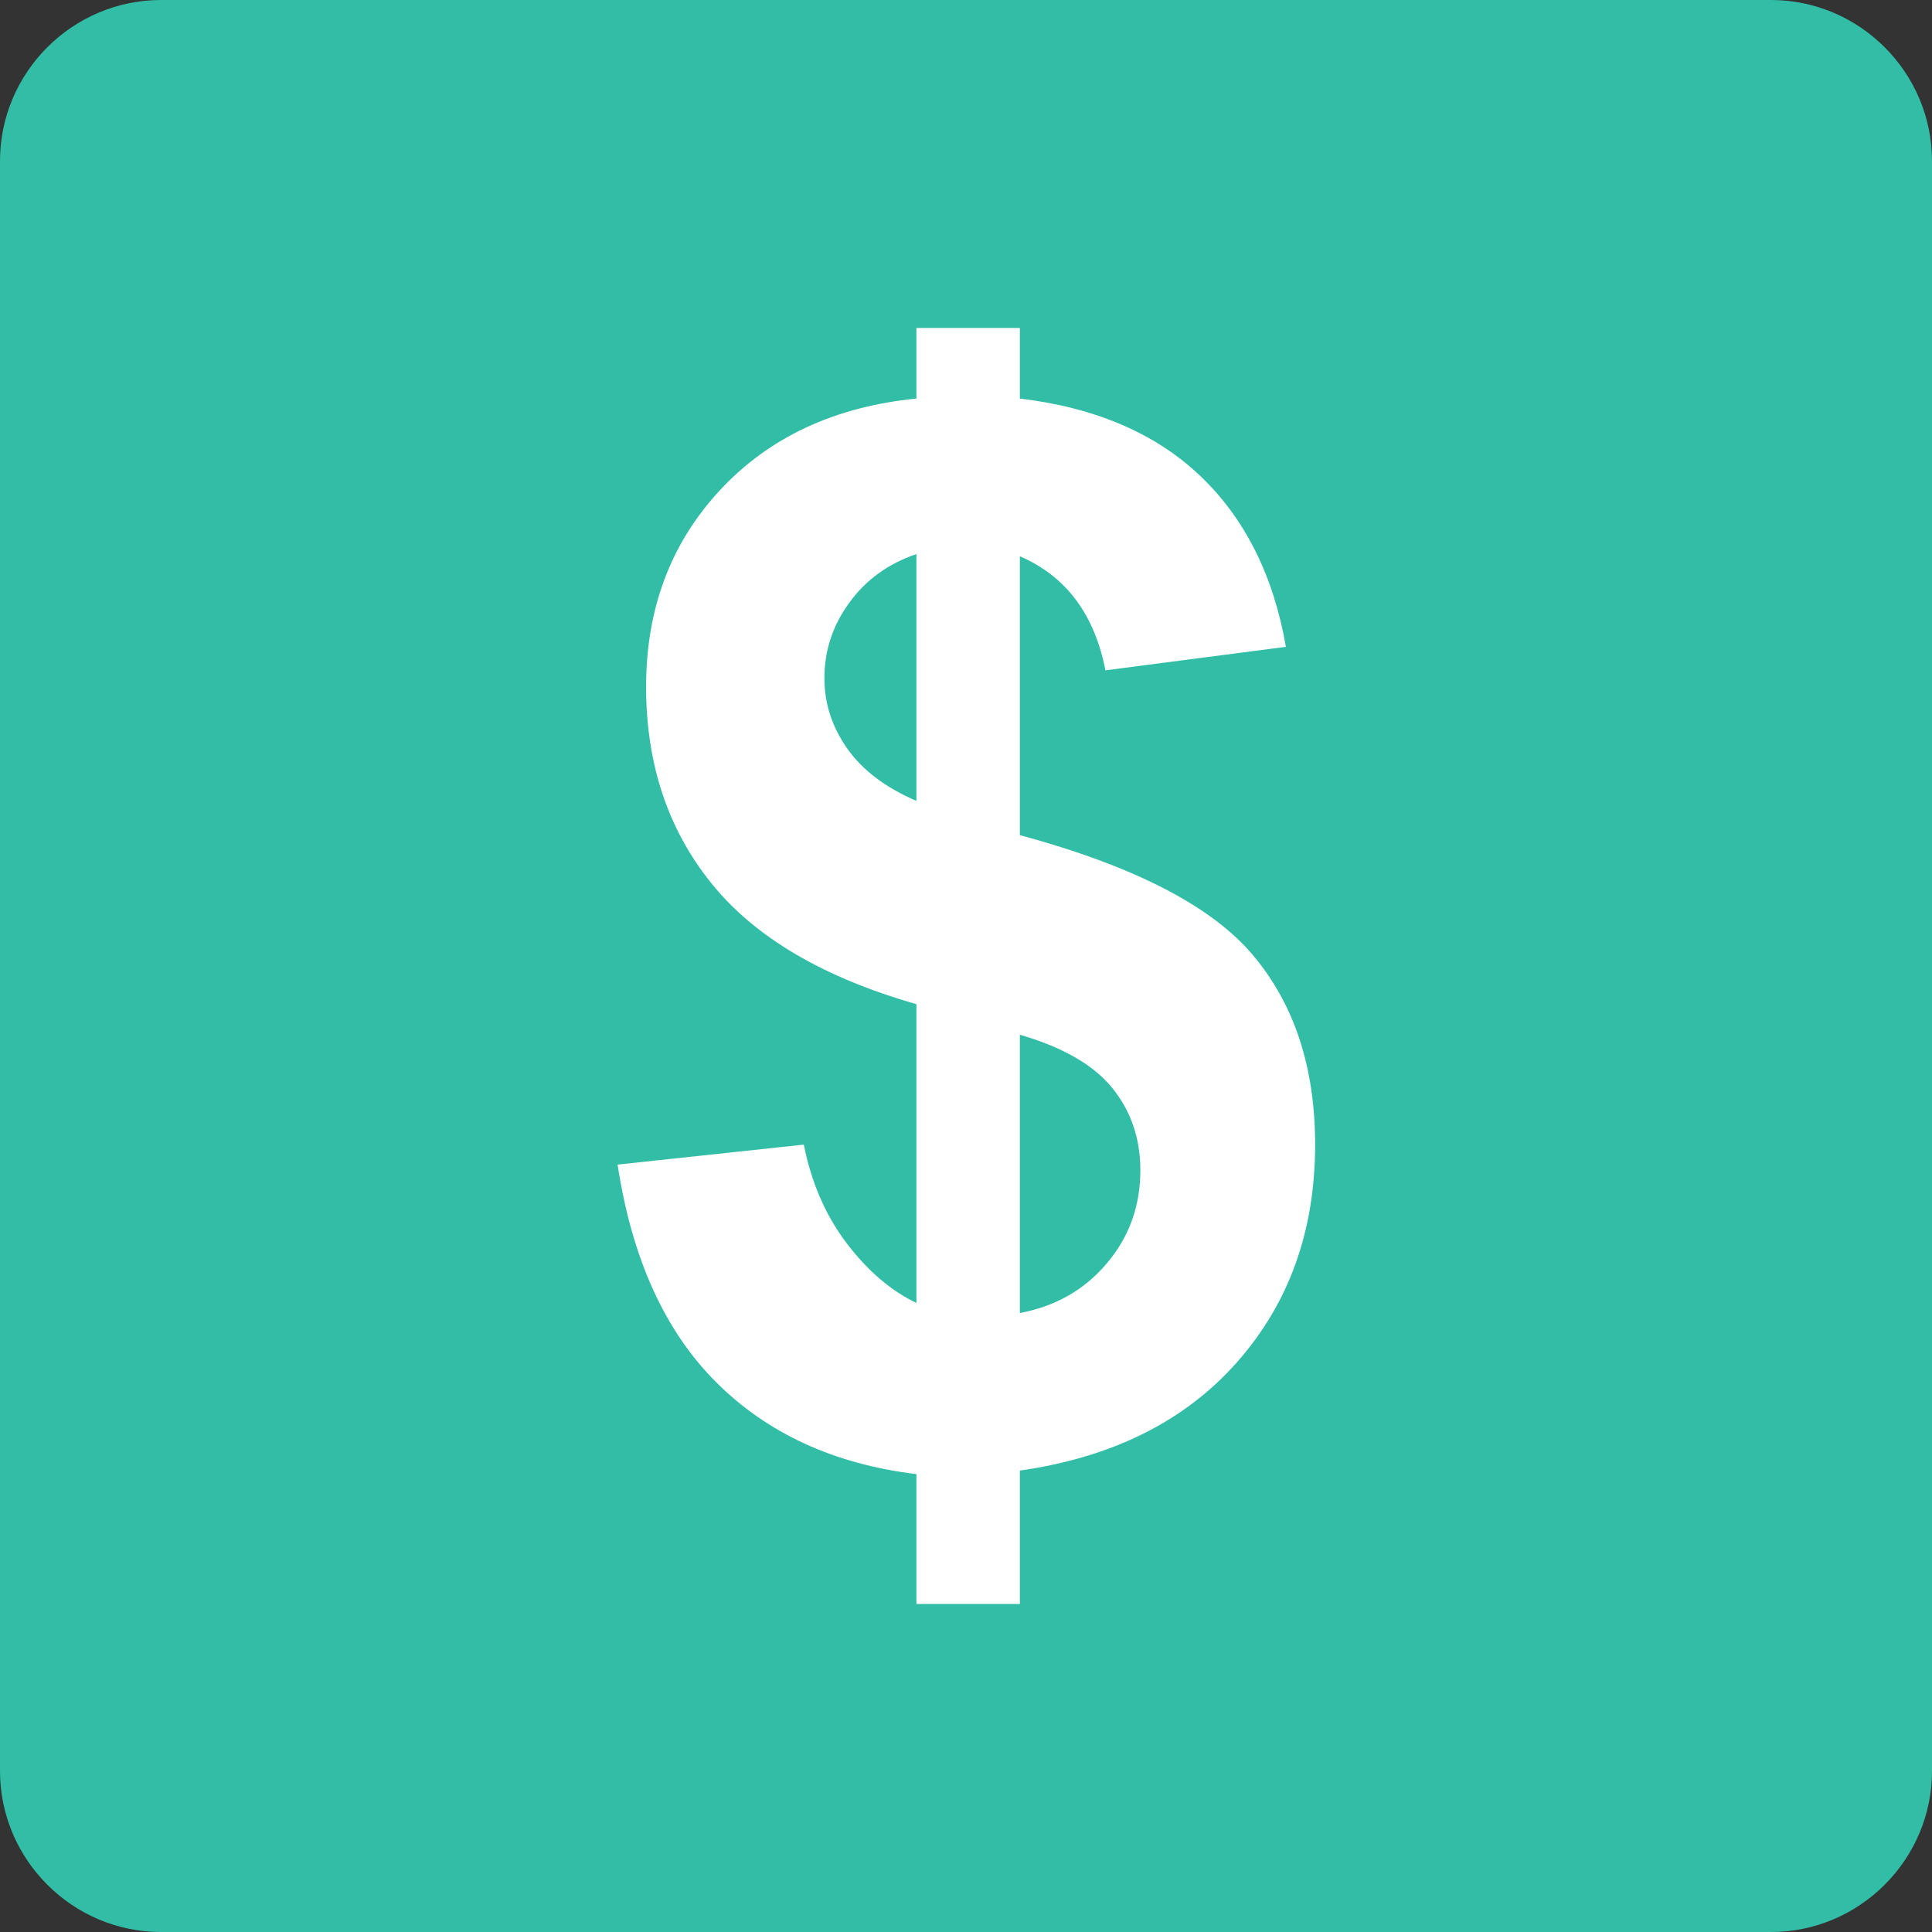 <svg width="24" height="24" viewBox="0 0 24 24" fill="none" xmlns="http://www.w3.org/2000/svg">
<rect x="0" y="0" width="24" height="24" fill="#333333" stroke="none"/>
<g clip-path="url(#clip0_3253_2291)">
<path d="M22 24H2C0.9 24 0 23.1 0 22V2C0 0.9 0.9 0 2 0H22C23.1 0 24 0.9 24 2V22C24 23.1 23.1 24 22 24Z" fill="#32BEA6"/>
<path d="M11.384 16.186V12.474C10.226 12.143 9.377 11.643 8.837 10.972C8.296 10.302 8.026 9.488 8.026 8.531C8.026 7.562 8.332 6.749 8.943 6.09C9.554 5.432 10.368 5.052 11.384 4.951V4.074H12.669V4.951C13.608 5.063 14.355 5.384 14.911 5.913C15.465 6.442 15.82 7.149 15.974 8.035L13.732 8.327C13.596 7.63 13.242 7.158 12.669 6.91V10.374C14.086 10.758 15.052 11.255 15.566 11.867C16.08 12.478 16.337 13.262 16.337 14.219C16.337 15.288 16.014 16.189 15.367 16.921C14.72 17.654 13.821 18.103 12.669 18.268V19.925H11.384V18.312C10.362 18.188 9.533 17.807 8.895 17.169C8.257 16.531 7.849 15.631 7.672 14.467L9.985 14.219C10.079 14.691 10.256 15.099 10.516 15.442C10.776 15.785 11.065 16.033 11.384 16.186ZM11.384 6.883C11.035 7.001 10.757 7.202 10.551 7.486C10.344 7.769 10.241 8.082 10.241 8.425C10.241 8.738 10.335 9.029 10.524 9.298C10.713 9.567 11 9.784 11.384 9.949V6.883ZM12.669 16.311C13.111 16.228 13.472 16.023 13.749 15.694C14.027 15.367 14.166 14.981 14.166 14.538C14.166 14.142 14.049 13.801 13.816 13.514C13.583 13.228 13.201 13.008 12.669 12.854V16.311H12.669Z" fill="white"/>
</g>
<defs>
<clipPath id="clip0_3253_2291">
<rect width="24" height="24" fill="white"/>
</clipPath>
</defs>
</svg>
